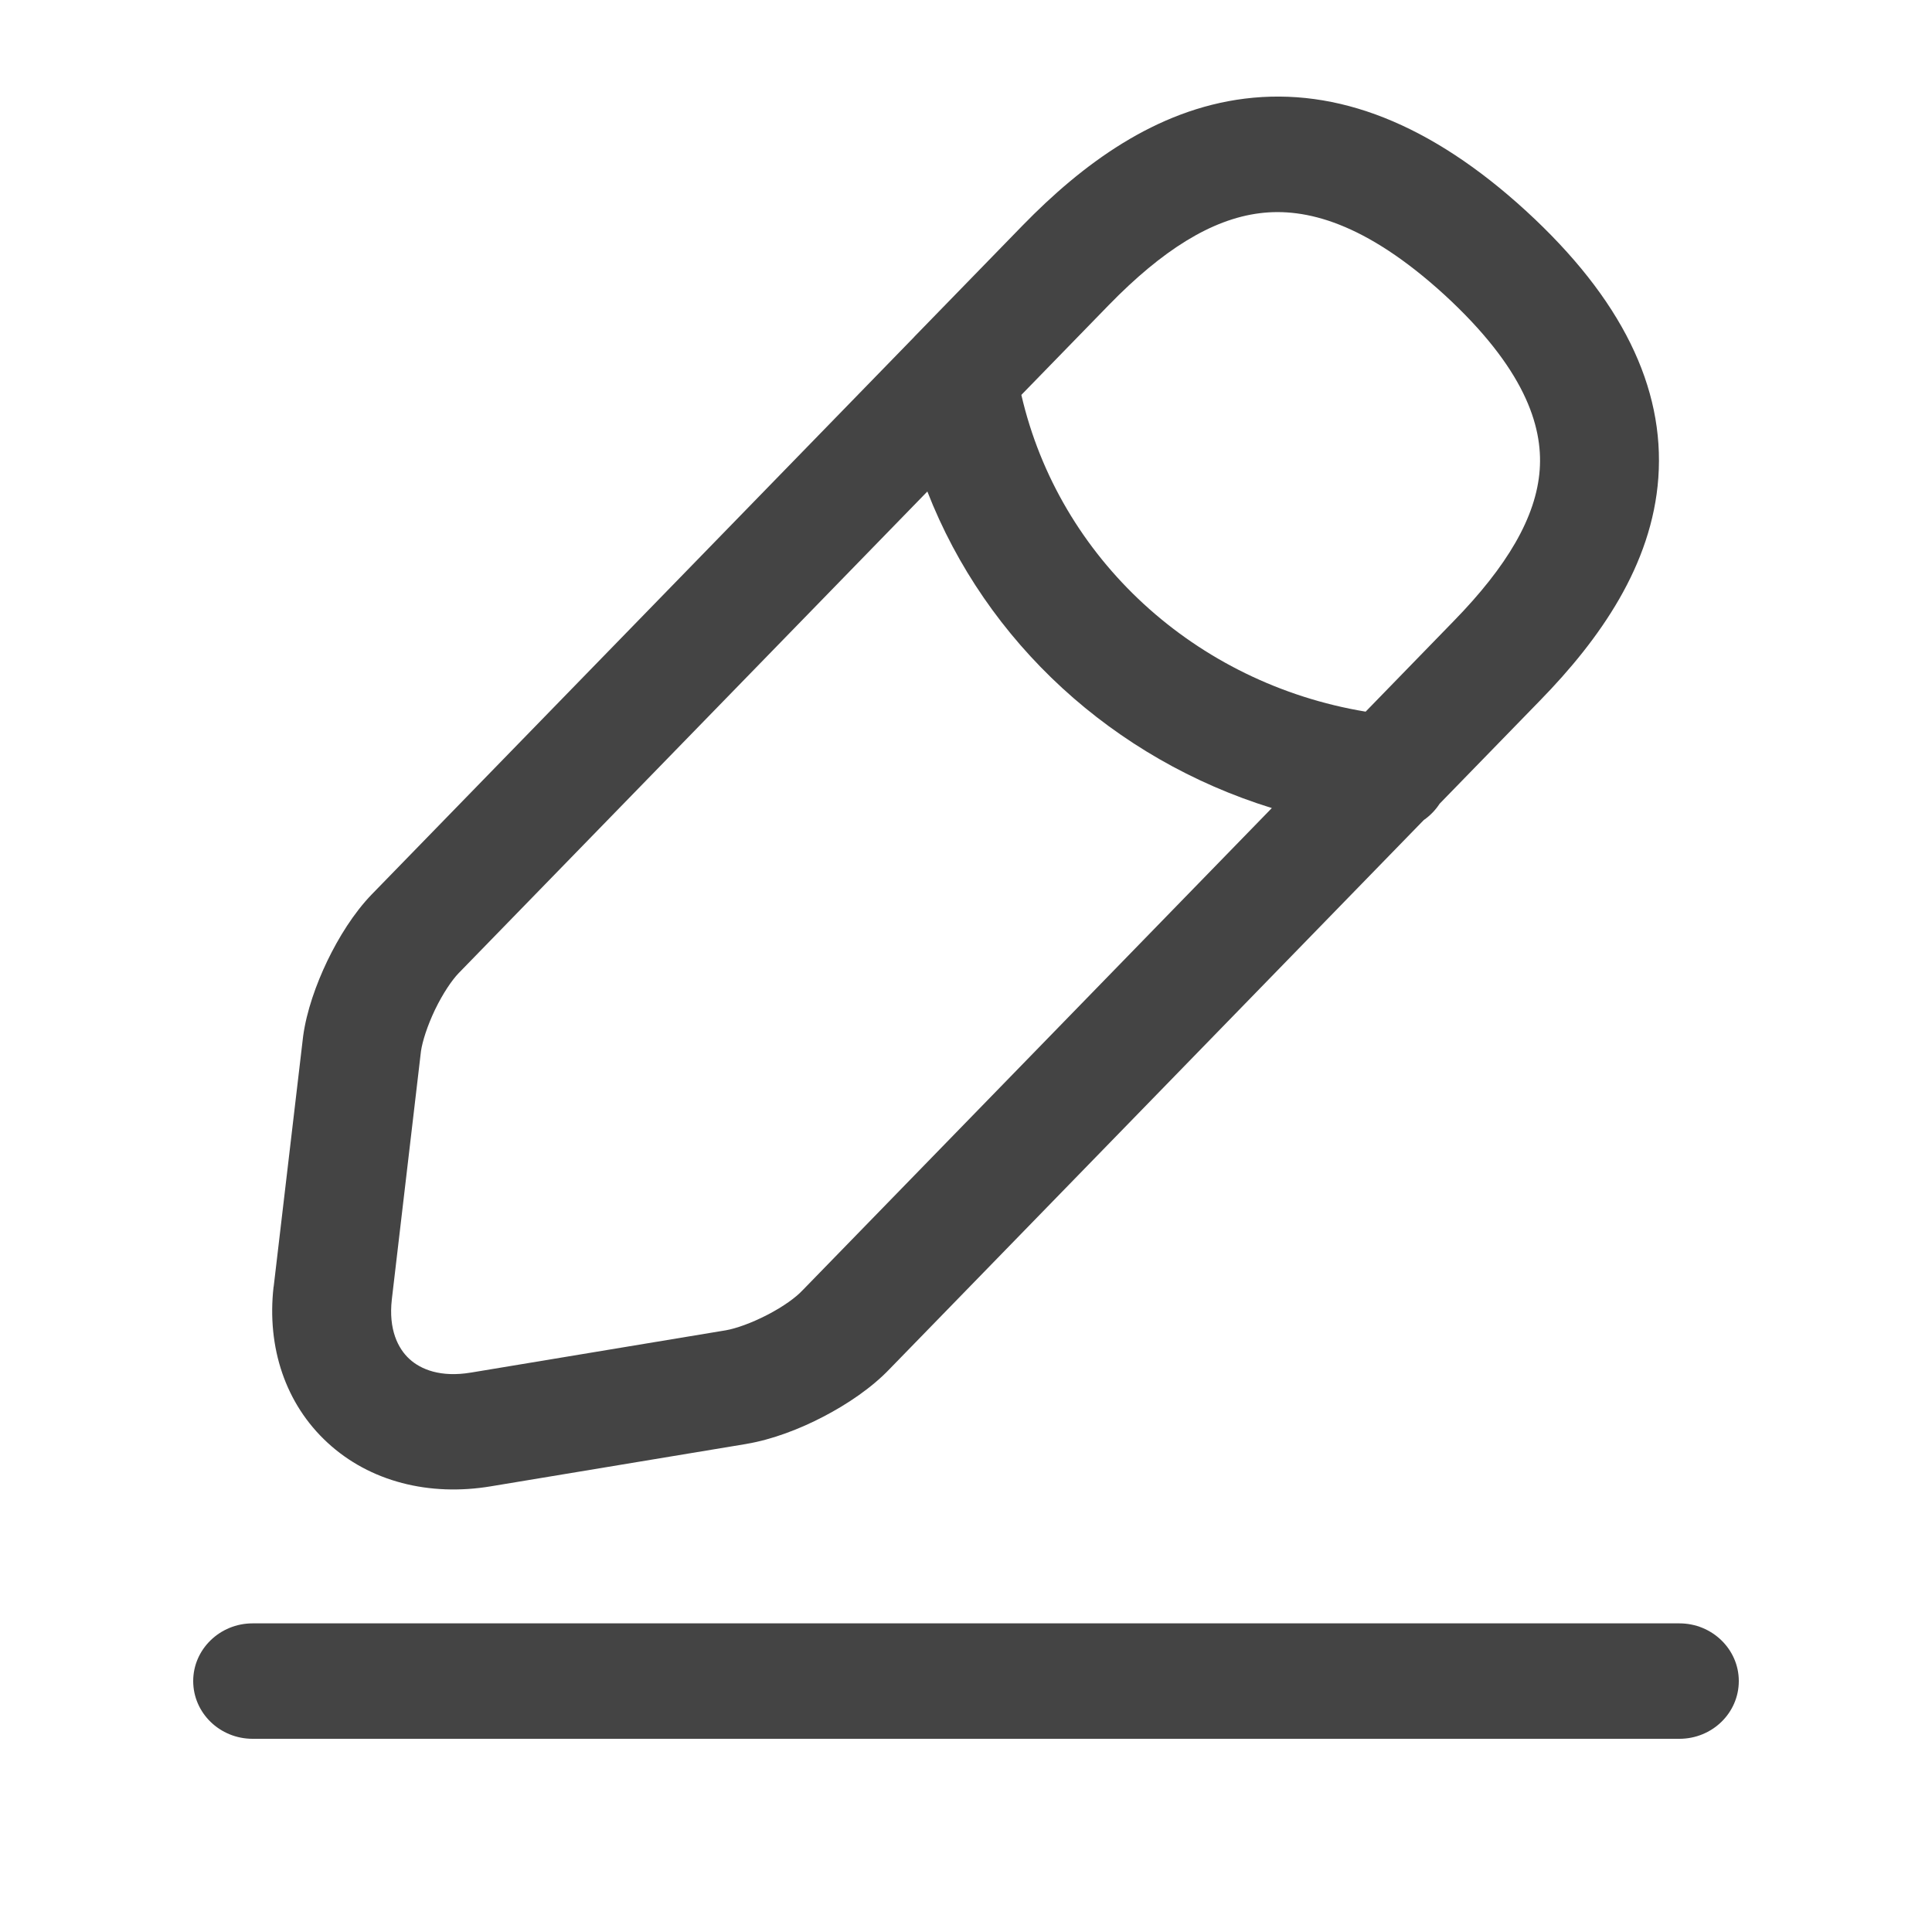 <svg width="20" height="20" viewBox="0 0 20 20" fill="none" xmlns="http://www.w3.org/2000/svg">
<path fill-rule="evenodd" clip-rule="evenodd" d="M12.886 1.021C13.843 0.902 14.812 1.282 15.796 2.182L15.797 2.183C16.785 3.089 17.234 4.009 17.167 4.946C17.102 5.851 16.561 6.617 15.945 7.249M15.945 7.249L14.903 8.32C14.86 8.386 14.804 8.444 14.739 8.489L9.212 14.169C9.022 14.369 8.766 14.539 8.524 14.665C8.279 14.793 7.995 14.902 7.728 14.947L7.724 14.948L5.083 15.386C4.443 15.493 3.828 15.338 3.391 14.935C2.954 14.533 2.761 13.946 2.832 13.321L2.833 13.32L3.138 10.727C3.173 10.469 3.272 10.19 3.388 9.948C3.504 9.707 3.662 9.451 3.849 9.258L3.85 9.257L9.46 3.492C9.462 3.49 9.464 3.488 9.466 3.485L10.586 2.334C11.203 1.701 11.961 1.136 12.886 1.021M9.6 5.088L4.746 10.076C4.746 10.076 4.746 10.076 4.746 10.076C4.679 10.146 4.586 10.281 4.503 10.453C4.422 10.623 4.373 10.78 4.358 10.881L4.056 13.453C4.056 13.454 4.056 13.454 4.056 13.454C4.021 13.761 4.119 13.959 4.238 14.068C4.356 14.177 4.563 14.261 4.874 14.209L4.875 14.209L7.515 13.771C7.617 13.753 7.776 13.698 7.944 13.611C8.114 13.523 8.242 13.428 8.306 13.359L8.314 13.351L13.166 8.365C11.526 7.858 10.209 6.651 9.6 5.088ZM14.137 7.367C12.373 7.074 10.964 5.781 10.573 4.088L11.481 3.155C11.481 3.155 11.481 3.155 11.481 3.155C12.029 2.593 12.54 2.269 13.042 2.207C13.512 2.148 14.131 2.302 14.952 3.051C15.777 3.809 15.972 4.403 15.939 4.862C15.904 5.353 15.599 5.865 15.05 6.428L14.137 7.367ZM2 17.402C2 17.073 2.276 16.805 2.615 16.805H17.385C17.724 16.805 18 17.073 18 17.402C18 17.733 17.724 18 17.385 18H2.615C2.276 18 2 17.733 2 17.402Z" fill="#444444"/>
</svg>
